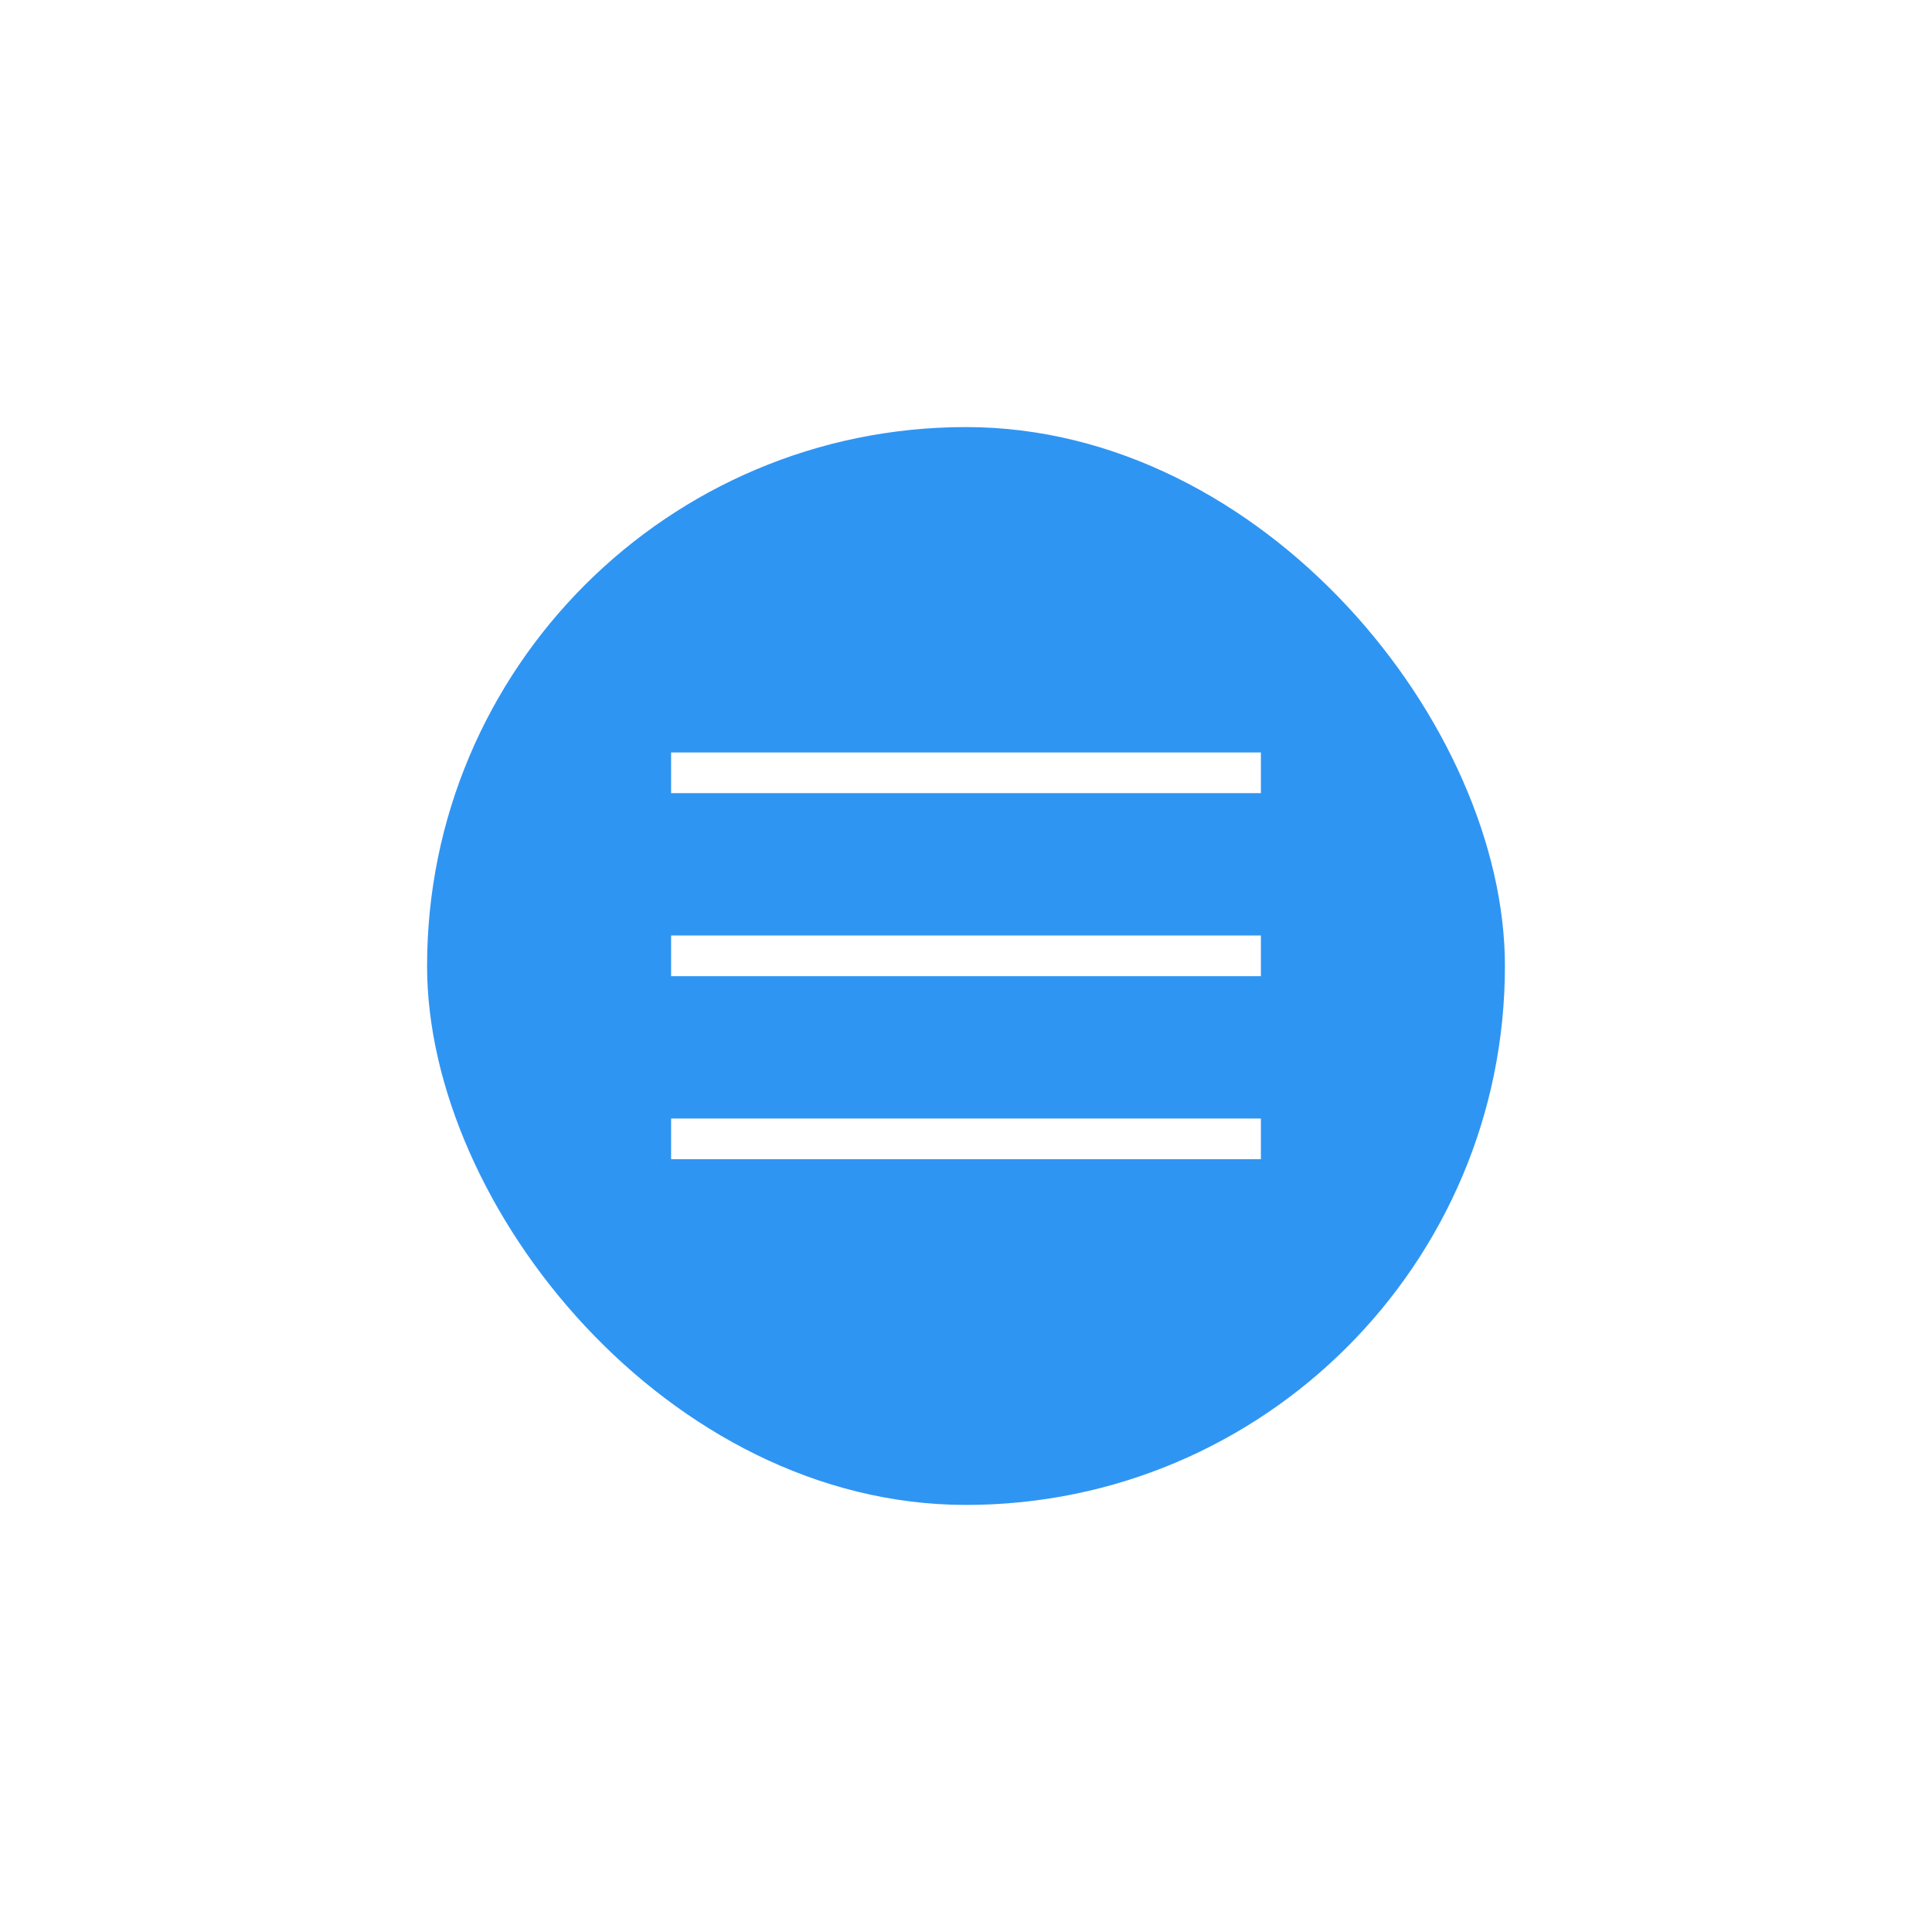 <?xml version="1.0" encoding="UTF-8"?> <svg xmlns="http://www.w3.org/2000/svg" width="95" height="95" viewBox="0 0 95 95" fill="none"><g filter="url(#filter0_d_25_528)"><rect x="21" y="21" width="53" height="53" rx="26.5" fill="#2F95F3"></rect></g><rect x="33" y="37" width="29" height="2" fill="white"></rect><rect x="33" y="46" width="29" height="2" fill="white"></rect><rect x="33" y="55" width="29" height="2" fill="white"></rect><defs><filter id="filter0_d_25_528" x="0" y="0" width="95" height="95" filterUnits="userSpaceOnUse" color-interpolation-filters="sRGB"><feFlood flood-opacity="0" result="BackgroundImageFix"></feFlood><feColorMatrix in="SourceAlpha" type="matrix" values="0 0 0 0 0 0 0 0 0 0 0 0 0 0 0 0 0 0 127 0" result="hardAlpha"></feColorMatrix><feMorphology radius="6" operator="dilate" in="SourceAlpha" result="effect1_dropShadow_25_528"></feMorphology><feOffset></feOffset><feGaussianBlur stdDeviation="7.5"></feGaussianBlur><feComposite in2="hardAlpha" operator="out"></feComposite><feColorMatrix type="matrix" values="0 0 0 0 0.184 0 0 0 0 0.584 0 0 0 0 0.953 0 0 0 0.2 0"></feColorMatrix><feBlend mode="normal" in2="BackgroundImageFix" result="effect1_dropShadow_25_528"></feBlend><feBlend mode="normal" in="SourceGraphic" in2="effect1_dropShadow_25_528" result="shape"></feBlend></filter></defs></svg> 